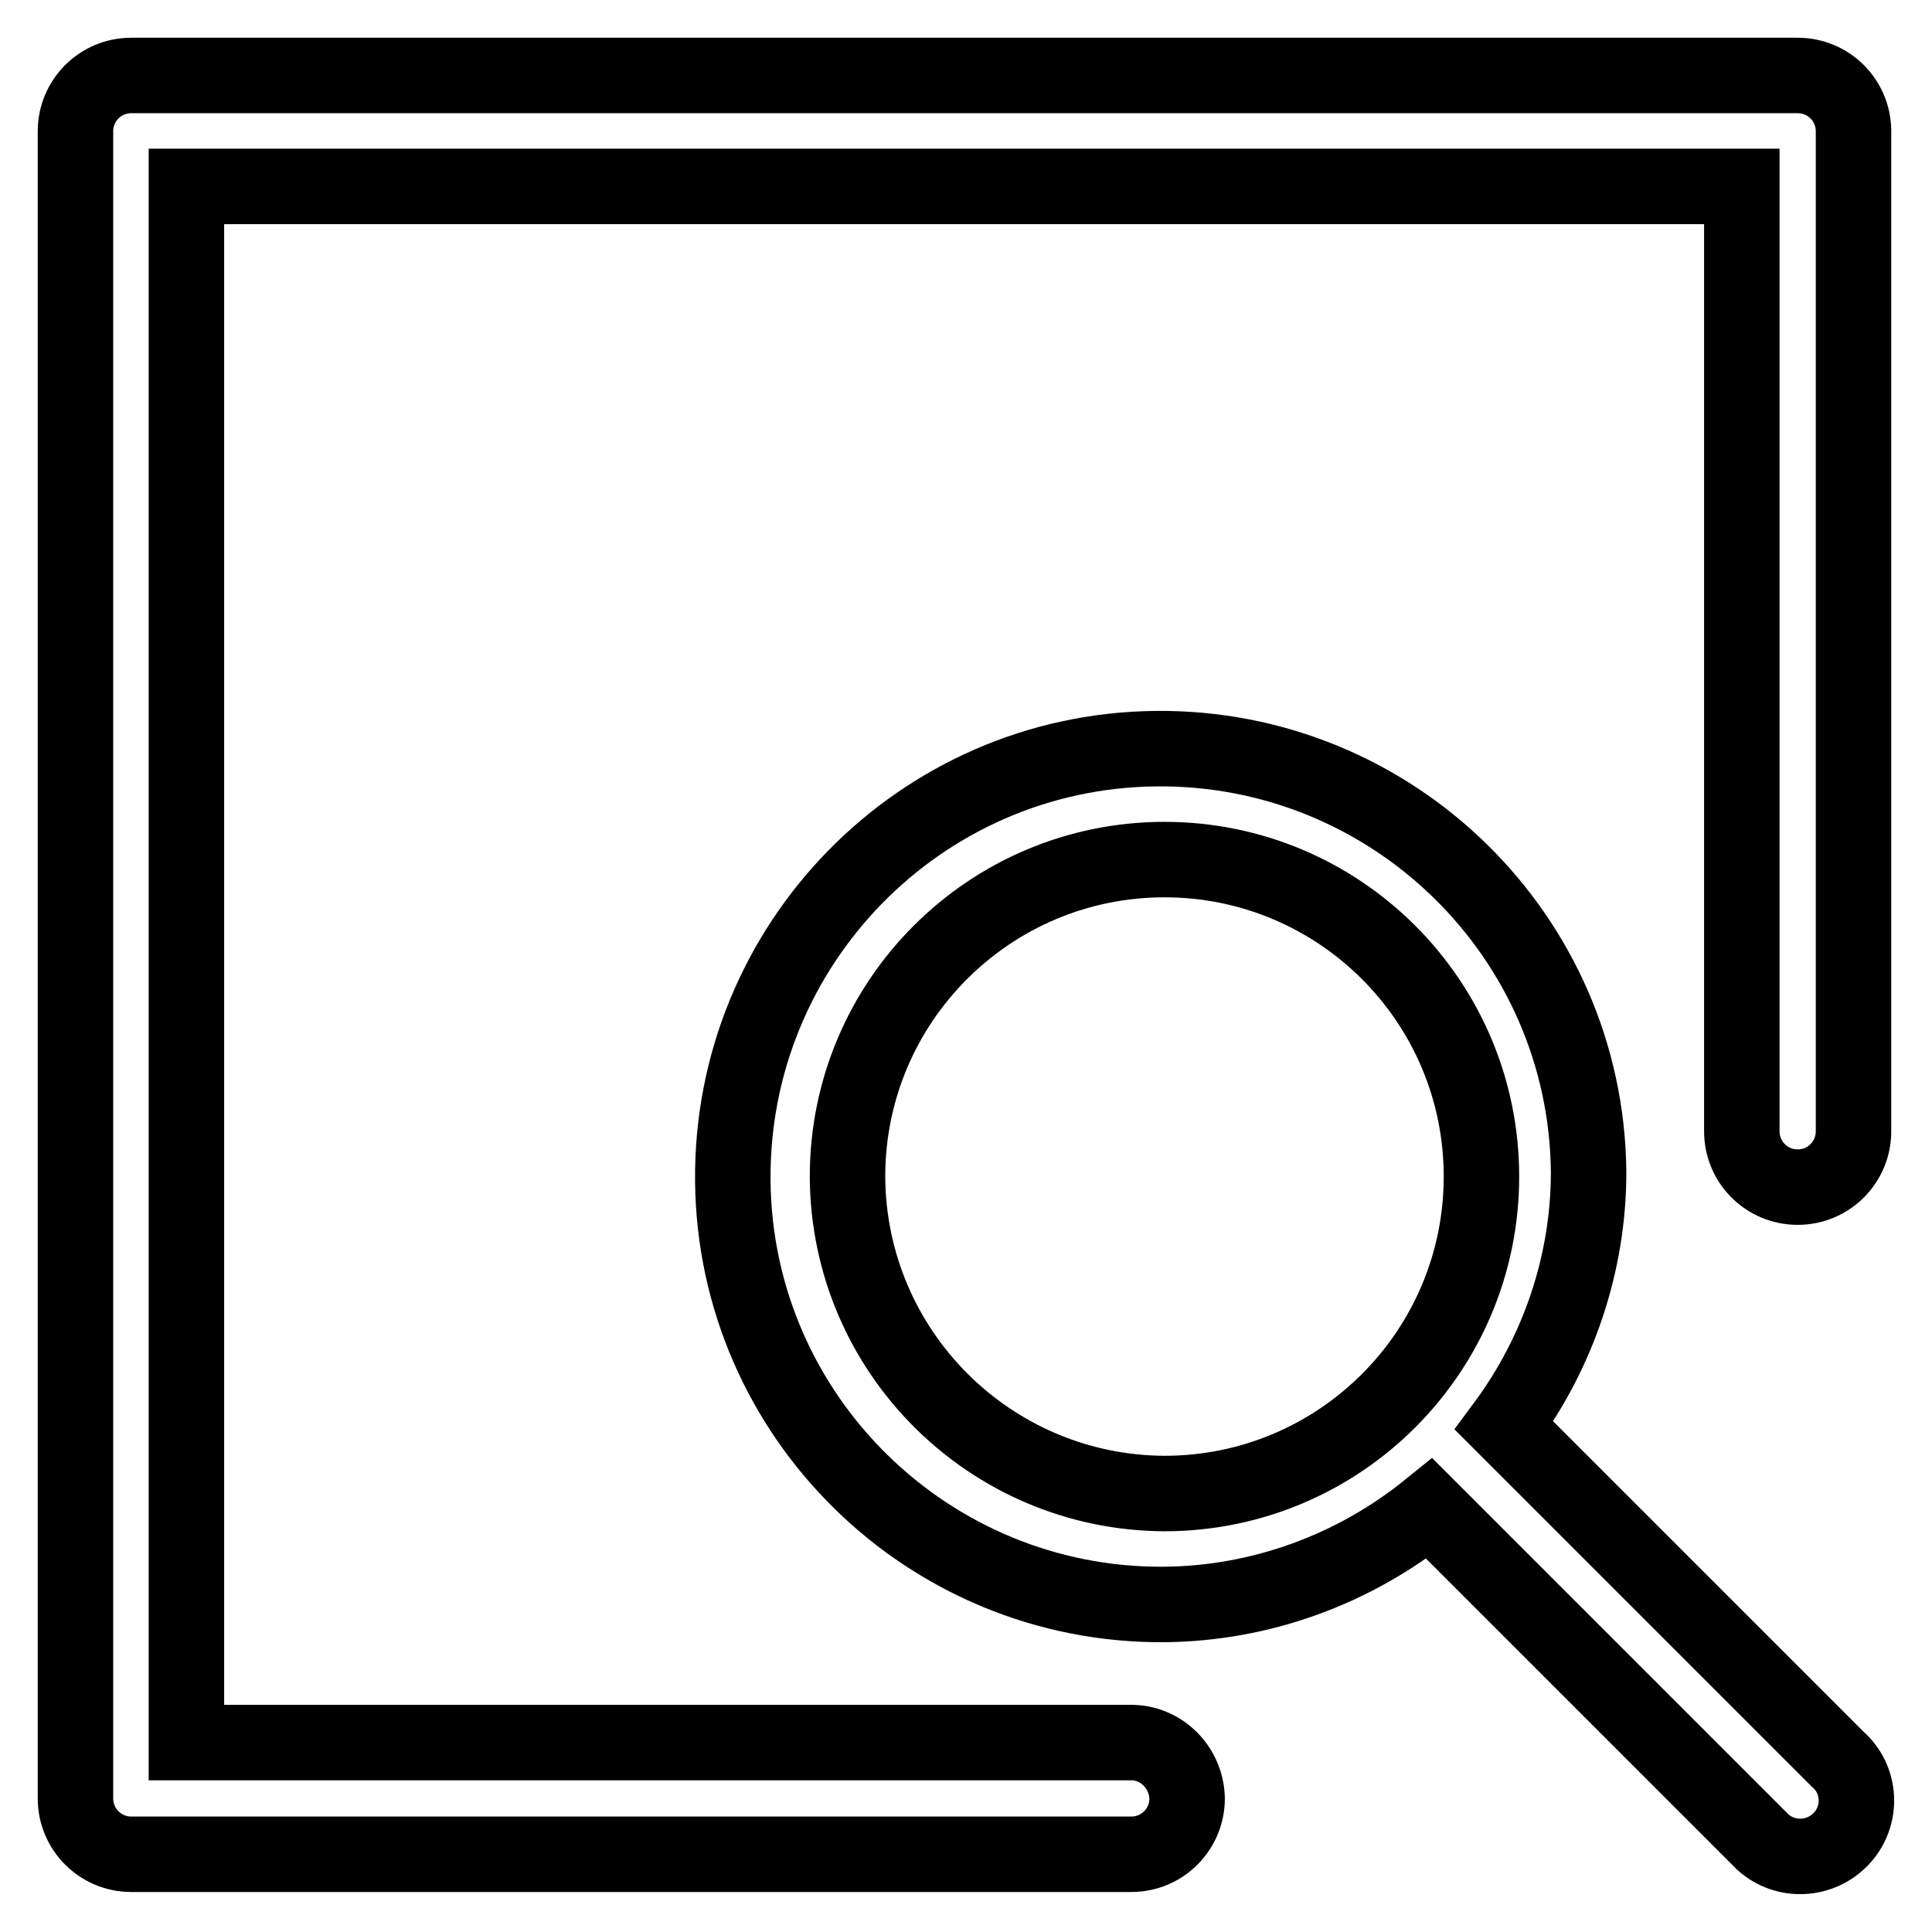 <?xml version="1.0" encoding="utf-8"?>
<!-- Svg Vector Icons : http://www.onlinewebfonts.com/icon -->
<!DOCTYPE svg PUBLIC "-//W3C//DTD SVG 1.1//EN" "http://www.w3.org/Graphics/SVG/1.1/DTD/svg11.dtd">
<svg version="1.1" xmlns="http://www.w3.org/2000/svg" xmlns:xlink="http://www.w3.org/1999/xlink" x="0px" y="0px" viewBox="0 0 256 256" enable-background="new 0 0 256 256" xml:space="preserve">
<g> <path stroke-width="10" fill-opacity="0" stroke="#000000"  d="M149.9,230.9H24.7V24.7h206.1v125.2c0,4.1,3.3,7.4,7.4,7.4c4.1,0,7.4-3.3,7.4-7.4V17.4 c0-4.1-3.3-7.4-7.4-7.4H17.4c-4.1,0-7.4,3.3-7.4,7.4v220.9c0,4.1,3.3,7.4,7.4,7.4l0,0h132.5c4.1,0,7.4-3.3,7.4-7.4 C157.2,234.2,153.9,230.9,149.9,230.9z"/> <path stroke-width="10" fill-opacity="0" stroke="#000000"  d="M243.5,233.1l-44.2-44.2c7.2-9.7,11.2-21.5,11.2-33.6c-0.3-31.3-26-56.4-57.3-56.1s-56.4,26-56.1,57.3 c0.3,31.2,25.9,56.3,57.1,56.1c12.8-0.1,25.2-4.6,35.2-12.7l44.2,44.2c3,2.7,7.7,2.5,10.5-0.6C246.8,240.5,246.6,235.8,243.5,233.1 z M112.3,155.9c0-23.2,18.8-42,42-42c23.2,0,42,18.8,42,42c0,23.2-18.8,42-42,42C131.2,197.8,112.4,179.1,112.3,155.9z"/></g>
</svg>